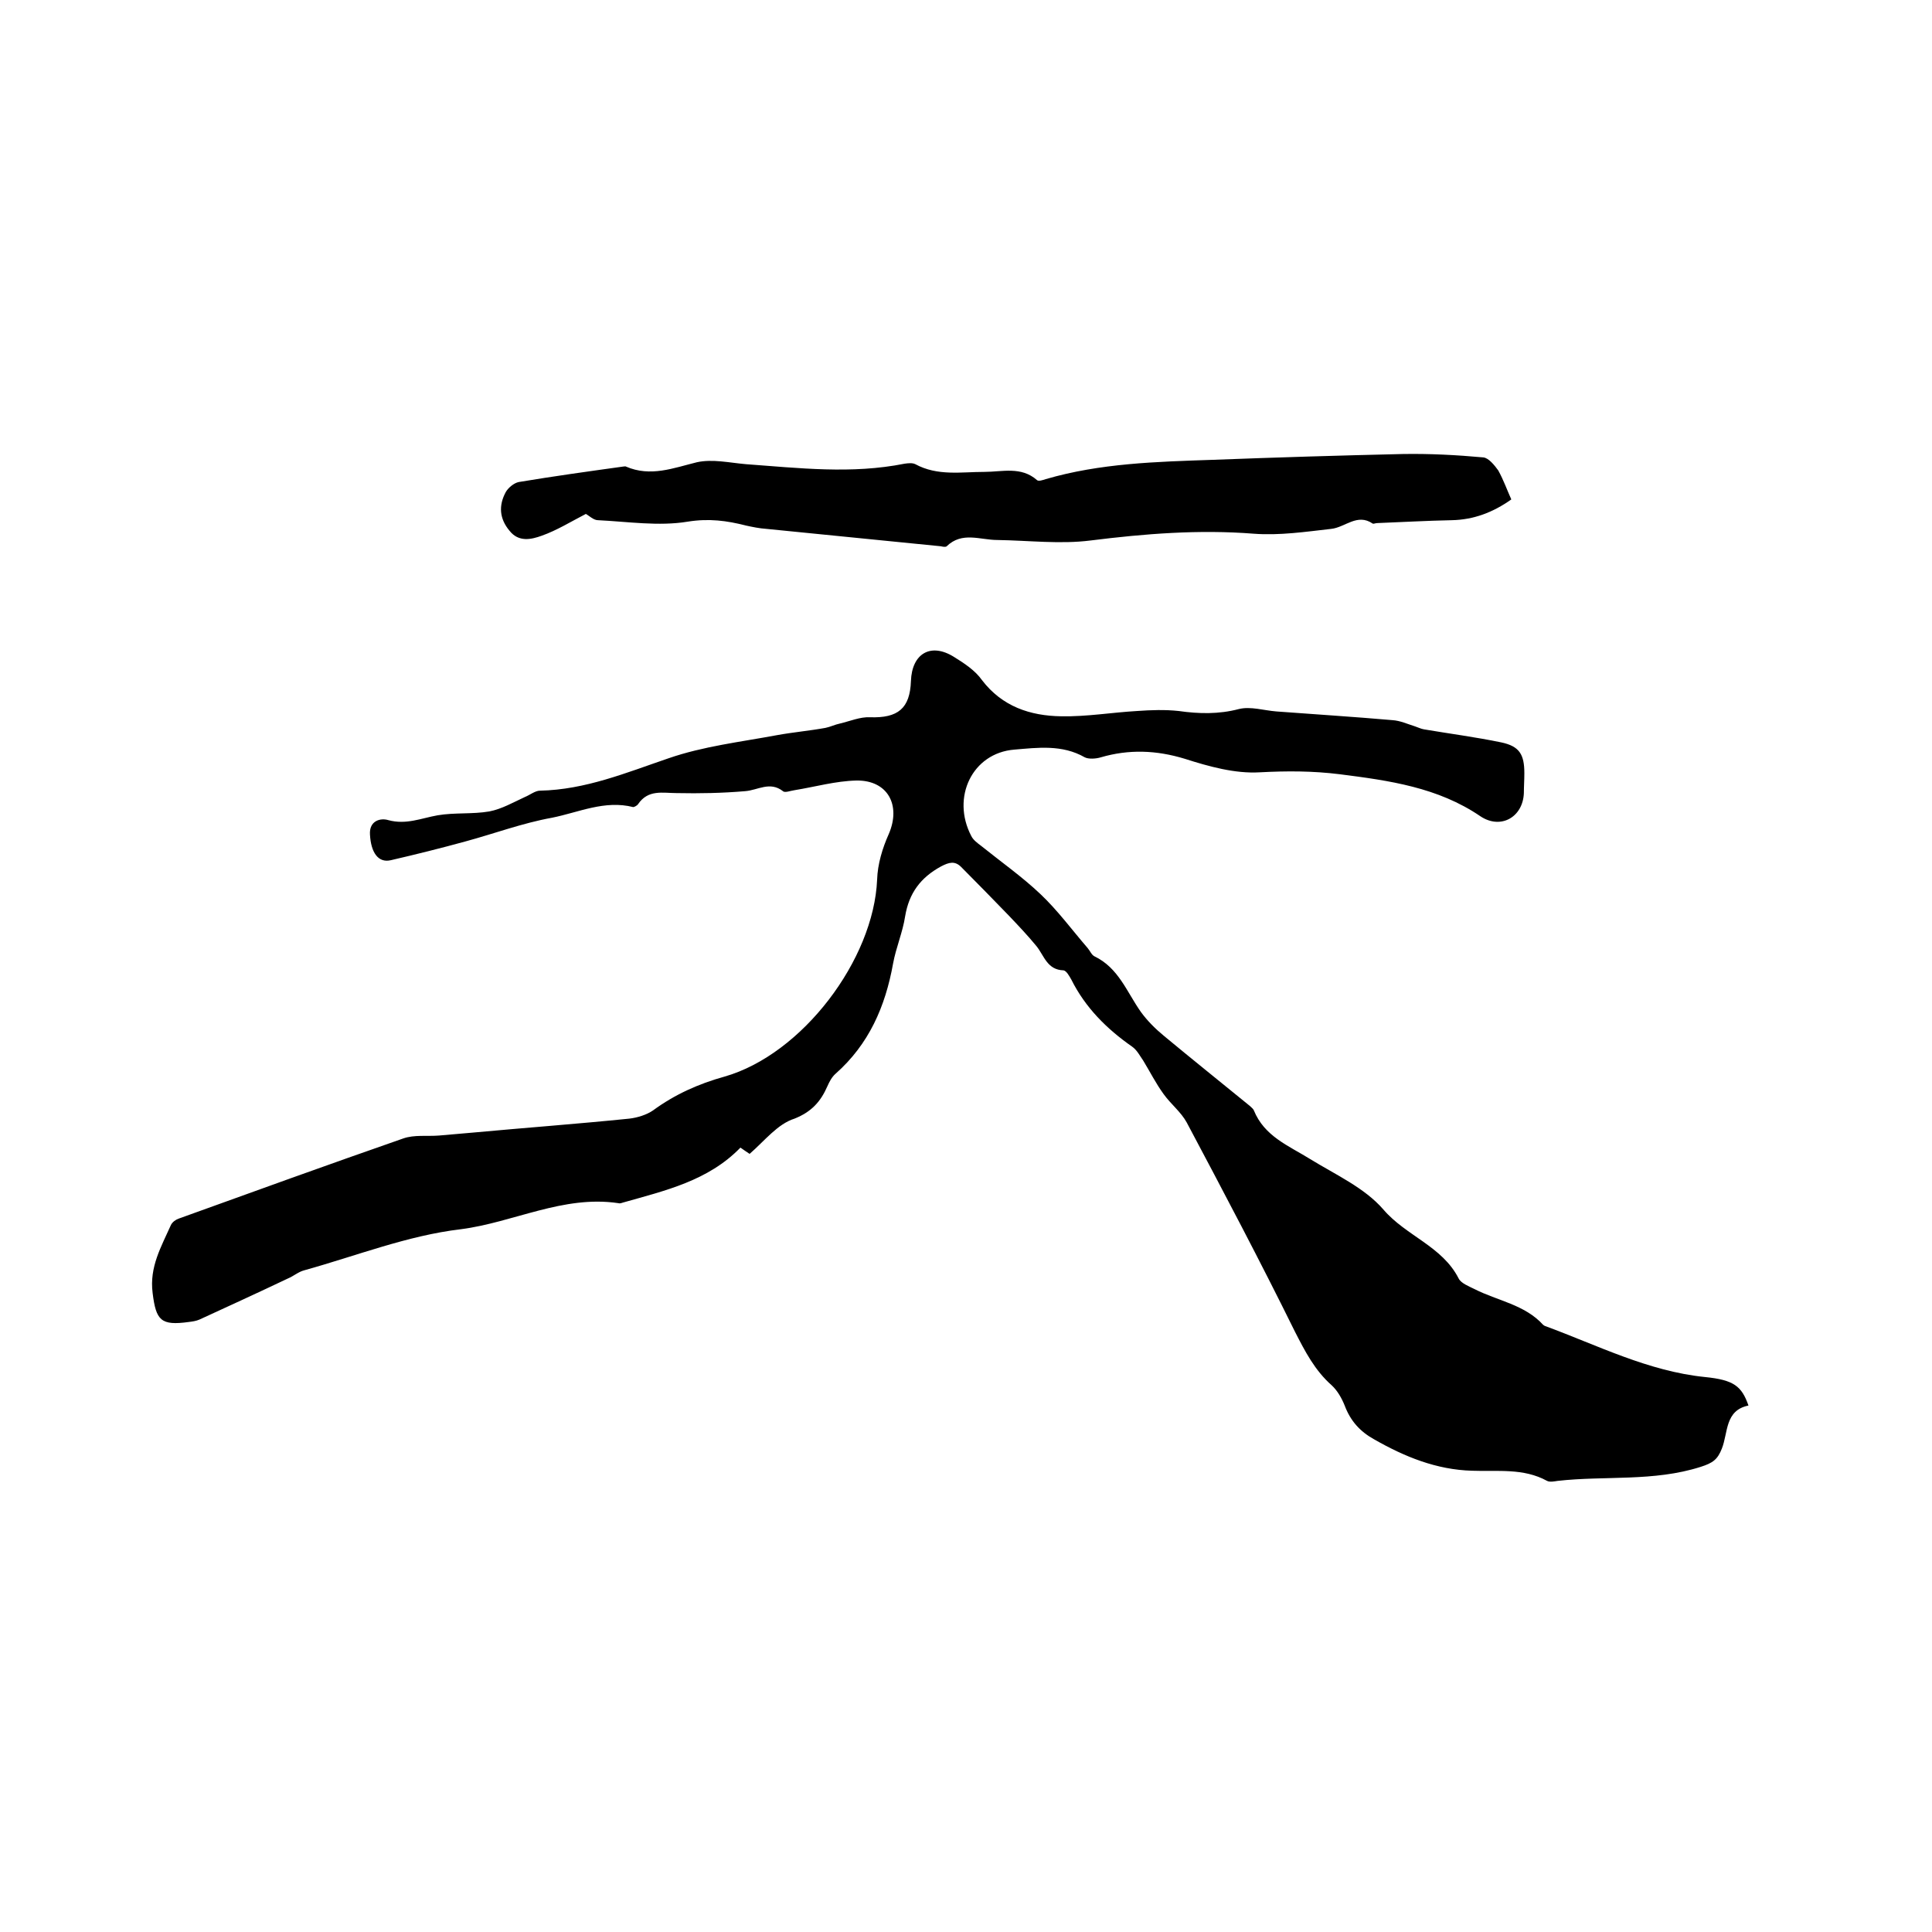 <svg enable-background="new 0 0 400 400" viewBox="0 0 400 400" xmlns="http://www.w3.org/2000/svg"><path d="m155.2 238.9c-.6-.4-1.2-.8-1.9-1.3-6.7 6.9-15.6 8.9-24.4 11.4-.3.1-.6.2-.9.1-11.4-1.7-21.7 4-32.6 5.4-11 1.3-21.6 5.5-32.4 8.5-1.2.3-2.2 1.2-3.4 1.7-6.1 2.9-12.2 5.7-18.3 8.5-.7.3-1.4.4-2.2.5-5.8.8-6.8-.3-7.5-6-.7-5.4 1.8-9.6 3.8-14.1.3-.6 1-1.1 1.6-1.3 15.5-5.6 31-11.2 46.5-16.6 2.3-.8 4.9-.4 7.4-.6l6.9-.6c10.8-1 21.7-1.8 32.5-2.9 1.7-.2 3.6-.8 4.9-1.7 4.5-3.3 9.4-5.5 14.8-7 16.1-4.6 30.9-24.2 31.6-40.8.1-3.2 1.1-6.5 2.4-9.4 2.6-6-.2-11.2-6.7-11.1-4.3.1-8.5 1.3-12.8 2-.8.1-2 .6-2.4.2-2.7-2.1-5.2-.2-7.8 0-4.7.4-9.4.5-14.2.4-2.9 0-5.9-.8-8 2.3-.2.3-.8.6-1 .6-5.9-1.5-11.3 1.1-16.8 2.2-6.1 1.1-12 3.3-17.9 4.9-5.1 1.4-10.3 2.7-15.5 3.9-2.6.6-4.1-1.6-4.3-5.3-.2-2.9 2.2-3.5 3.8-3 3.7 1 6.8-.4 10.2-1 3.5-.6 7.2-.2 10.7-.8 2.6-.5 5-1.9 7.4-3 1-.4 2.1-1.3 3.1-1.3 9.4-.2 17.8-3.7 26.6-6.7 7.2-2.5 15-3.4 22.5-4.8 3.3-.6 6.7-.9 10-1.5 1-.2 2-.7 3-.9 2.1-.5 4.2-1.4 6.2-1.3 5.8.2 8.3-1.8 8.5-7.5s4.1-8 8.9-5c2.1 1.3 4.4 2.8 5.8 4.8 4.2 5.5 10 7.4 16.4 7.5 5.3.1 10.5-.8 15.8-1.1 2.8-.2 5.7-.3 8.5 0 4.2.6 8.3.7 12.5-.4 2.4-.6 5.2.3 7.8.5 8 .6 16 1.1 24 1.8 1.6.1 3.1.8 4.7 1.3.6.2 1.2.5 1.8.6 5.3.9 10.7 1.6 16 2.7 3.8.8 4.8 2.5 4.8 6.4 0 1.4-.1 2.8-.1 4.1-.2 5-4.8 7.6-9 4.8-8.8-6-18.9-7.4-29.1-8.7-5.6-.7-11-.7-16.6-.4-5.1.3-10.5-1.2-15.5-2.8-5.9-1.8-11.6-2-17.4-.3-1 .3-2.5.4-3.3 0-4.7-2.7-9.8-2-14.6-1.6-8.7.7-13.1 9.9-8.9 17.9.4.8 1.2 1.4 2 2 4.1 3.3 8.5 6.4 12.3 10 3.6 3.4 6.6 7.5 9.8 11.2.5.6.8 1.4 1.4 1.7 5 2.4 6.7 7.4 9.6 11.5 1.3 1.8 3 3.5 4.7 4.9 5.9 4.9 11.9 9.7 17.9 14.6.3.3.7.6.8.9 2.2 5.4 7.2 7.3 11.7 10.1 5.2 3.2 11.2 5.9 15.1 10.4 4.7 5.5 12.2 7.6 15.6 14.3.5 1 2.1 1.6 3.3 2.2 4.7 2.4 10.4 3.2 14.2 7.4.1.1.2.1.3.2 10.9 4 21.4 9.4 33.2 10.6 6 .6 7.6 1.9 9 5.9-4.9 1-4.2 5.6-5.5 8.9-.9 2.3-1.9 3-4.4 3.8-9.7 3.1-19.8 1.8-29.6 2.9-.7.1-1.6.3-2.2 0-4.9-2.7-10.3-1.9-15.5-2.1-7.4-.2-14-2.9-20.3-6.5-2.9-1.6-4.9-3.8-6.1-7-.6-1.5-1.5-3.1-2.7-4.2-3.5-3.1-5.5-7-7.6-11.1-7.2-14.6-14.8-29-22.4-43.3-1.2-2.2-3.3-3.8-4.8-5.9-1.6-2.2-2.8-4.6-4.2-6.9-.7-1-1.3-2.2-2.3-2.9-5.3-3.7-9.7-8.1-12.6-13.9-.4-.7-1-1.8-1.6-1.9-3.4-.1-4-3-5.6-5-1.8-2.2-3.8-4.3-5.7-6.3-3.3-3.4-6.6-6.8-9.9-10.1-1.3-1.3-2.5-1-4.2-.1-4.2 2.3-6.6 5.5-7.4 10.3-.5 3.3-1.9 6.5-2.5 9.8-1.6 8.9-5 16.7-11.9 22.8-.8.7-1.3 1.7-1.7 2.6-1.4 3.2-3.3 5.3-6.8 6.7-3.5 1.1-6.1 4.5-9.3 7.3z"/><path d="m312.9 103.4c-3.8 2.7-7.8 4.2-12.3 4.3-5.2.1-10.3.4-15.5.6-.3 0-.7.2-.9.1-3.2-2.2-5.7.8-8.6 1.1-5.3.6-10.7 1.4-16 1-11.4-.9-22.6 0-33.8 1.4-6.3.8-12.8 0-19.3-.1-3.6 0-7.3-1.8-10.5 1.3-.2.2-.8.1-1.2 0-12-1.2-24.1-2.4-36.1-3.6-1.5-.1-2.9-.4-4.3-.7-3.9-1-7.6-1.5-12-.8-6 1-12.4 0-18.6-.3-.9 0-1.8-.9-2.5-1.3-3.1 1.6-6 3.4-9.1 4.5-2.2.8-4.8 1.4-6.7-1-2.1-2.5-2.3-5.2-.8-8 .5-.9 1.7-1.9 2.7-2.1 7.2-1.2 14.4-2.2 21.6-3.2.2 0 .5-.1.6 0 5.1 2.2 9.8.3 14.7-.9 3.2-.7 6.7.1 10.1.4 11 .8 21.9 2.1 32.9-.1.7-.1 1.6-.2 2.2.1 4.6 2.5 9.5 1.6 14.3 1.6 3.7 0 7.6-1.2 10.9 1.7.3.3 1.2 0 1.8-.2 11.3-3.3 22.9-3.6 34.6-4 13.1-.5 26.2-.9 39.3-1.2 5.6-.1 11.2.2 16.7.7 1.1.1 2.3 1.6 3.1 2.7 1.1 2 1.8 4 2.7 6z"/></svg>
